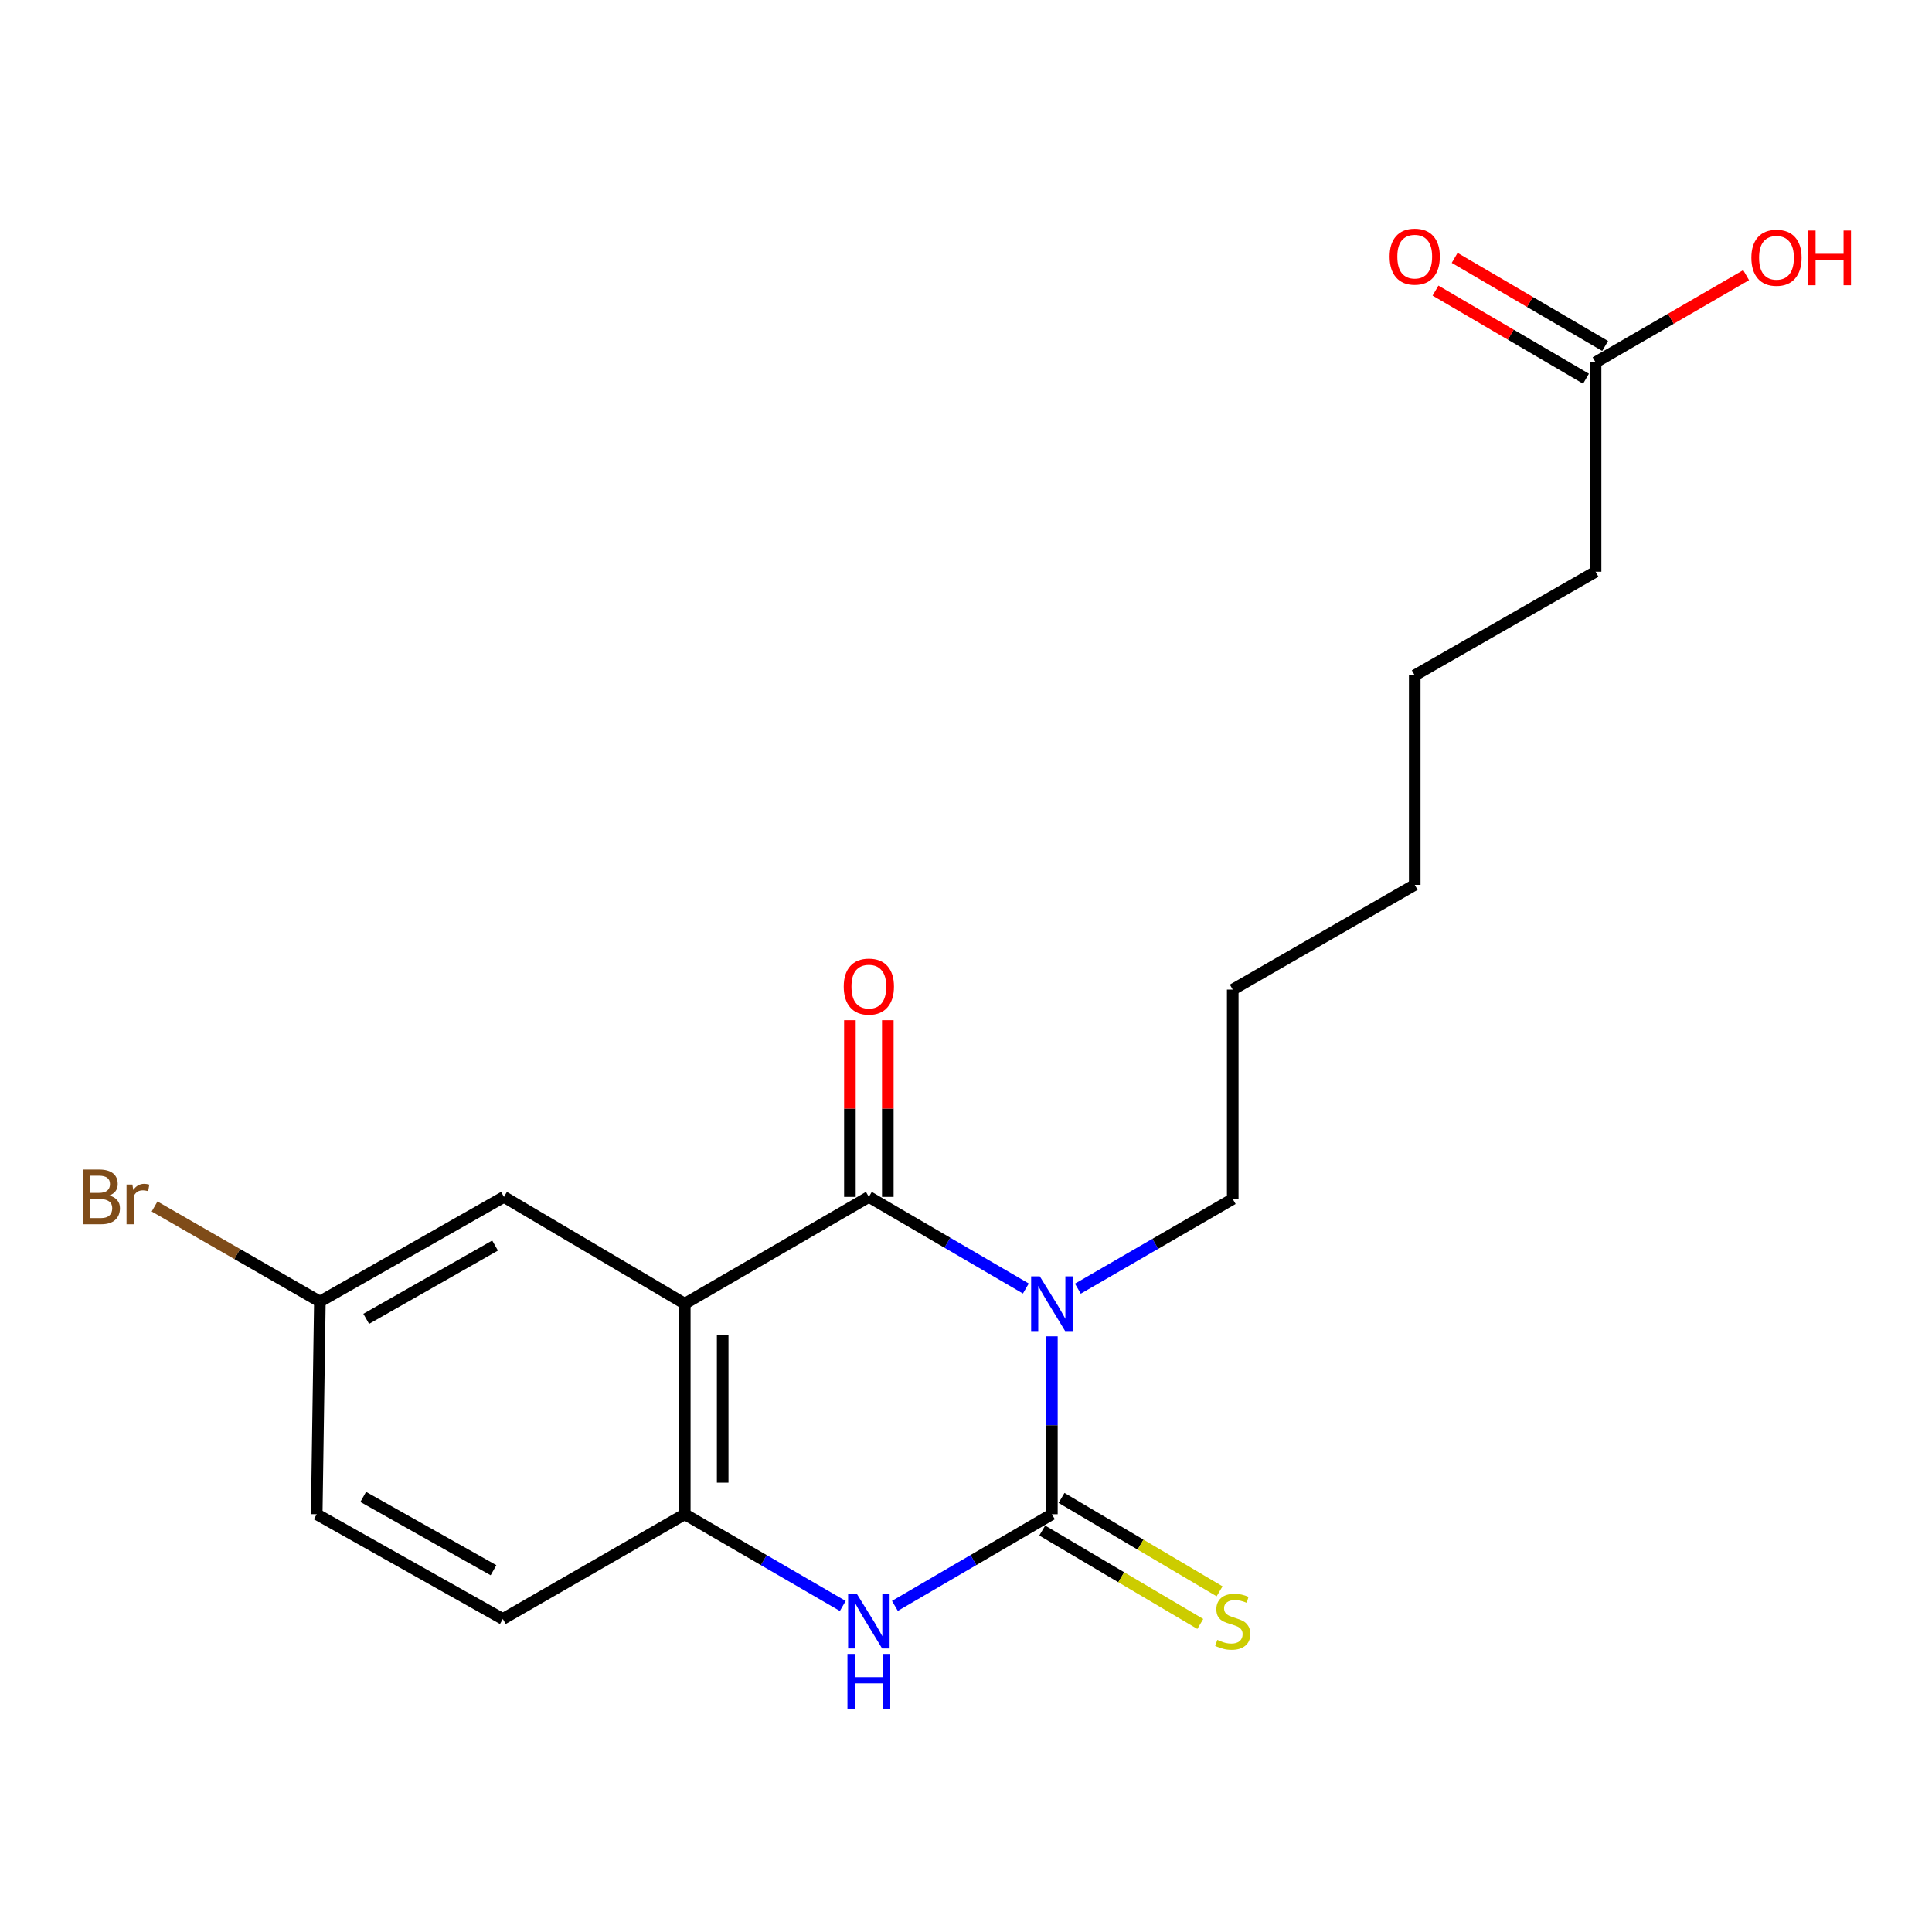 <?xml version='1.0' encoding='iso-8859-1'?>
<svg version='1.1' baseProfile='full'
              xmlns='http://www.w3.org/2000/svg'
                      xmlns:rdkit='http://www.rdkit.org/xml'
                      xmlns:xlink='http://www.w3.org/1999/xlink'
                  xml:space='preserve'
width='1000px' height='1000px' viewBox='0 0 1000 1000'>
<!-- END OF HEADER -->
<rect style='opacity:1.0;fill:#FFFFFF;stroke:none' width='1000' height='1000' x='0' y='0'> </rect>
<path class='bond-0' d='M 544.456,691.686 L 544.456,737.725' style='fill:none;fill-rule:evenodd;stroke:#0000FF;stroke-width:6px;stroke-linecap:butt;stroke-linejoin:miter;stroke-opacity:1' />
<path class='bond-0' d='M 544.456,737.725 L 544.456,783.764' style='fill:none;fill-rule:evenodd;stroke:#000000;stroke-width:6px;stroke-linecap:butt;stroke-linejoin:miter;stroke-opacity:1' />
<path class='bond-1' d='M 530.973,666.934 L 490.346,643.224' style='fill:none;fill-rule:evenodd;stroke:#0000FF;stroke-width:6px;stroke-linecap:butt;stroke-linejoin:miter;stroke-opacity:1' />
<path class='bond-1' d='M 490.346,643.224 L 449.719,619.514' style='fill:none;fill-rule:evenodd;stroke:#000000;stroke-width:6px;stroke-linecap:butt;stroke-linejoin:miter;stroke-opacity:1' />
<path class='bond-11' d='M 557.9,667.016 L 597.979,643.805' style='fill:none;fill-rule:evenodd;stroke:#0000FF;stroke-width:6px;stroke-linecap:butt;stroke-linejoin:miter;stroke-opacity:1' />
<path class='bond-11' d='M 597.979,643.805 L 638.059,620.593' style='fill:none;fill-rule:evenodd;stroke:#000000;stroke-width:6px;stroke-linecap:butt;stroke-linejoin:miter;stroke-opacity:1' />
<path class='bond-3' d='M 544.456,783.764 L 503.829,807.488' style='fill:none;fill-rule:evenodd;stroke:#000000;stroke-width:6px;stroke-linecap:butt;stroke-linejoin:miter;stroke-opacity:1' />
<path class='bond-3' d='M 503.829,807.488 L 463.201,831.211' style='fill:none;fill-rule:evenodd;stroke:#0000FF;stroke-width:6px;stroke-linecap:butt;stroke-linejoin:miter;stroke-opacity:1' />
<path class='bond-5' d='M 539.464,792.21 L 580.367,816.383' style='fill:none;fill-rule:evenodd;stroke:#000000;stroke-width:6px;stroke-linecap:butt;stroke-linejoin:miter;stroke-opacity:1' />
<path class='bond-5' d='M 580.367,816.383 L 621.269,840.557' style='fill:none;fill-rule:evenodd;stroke:#CCCC00;stroke-width:6px;stroke-linecap:butt;stroke-linejoin:miter;stroke-opacity:1' />
<path class='bond-5' d='M 549.447,775.318 L 590.35,799.492' style='fill:none;fill-rule:evenodd;stroke:#000000;stroke-width:6px;stroke-linecap:butt;stroke-linejoin:miter;stroke-opacity:1' />
<path class='bond-5' d='M 590.35,799.492 L 631.252,823.666' style='fill:none;fill-rule:evenodd;stroke:#CCCC00;stroke-width:6px;stroke-linecap:butt;stroke-linejoin:miter;stroke-opacity:1' />
<path class='bond-2' d='M 449.719,619.514 L 354.437,674.802' style='fill:none;fill-rule:evenodd;stroke:#000000;stroke-width:6px;stroke-linecap:butt;stroke-linejoin:miter;stroke-opacity:1' />
<path class='bond-7' d='M 459.529,619.514 L 459.529,573.786' style='fill:none;fill-rule:evenodd;stroke:#000000;stroke-width:6px;stroke-linecap:butt;stroke-linejoin:miter;stroke-opacity:1' />
<path class='bond-7' d='M 459.529,573.786 L 459.529,528.057' style='fill:none;fill-rule:evenodd;stroke:#FF0000;stroke-width:6px;stroke-linecap:butt;stroke-linejoin:miter;stroke-opacity:1' />
<path class='bond-7' d='M 439.908,619.514 L 439.908,573.786' style='fill:none;fill-rule:evenodd;stroke:#000000;stroke-width:6px;stroke-linecap:butt;stroke-linejoin:miter;stroke-opacity:1' />
<path class='bond-7' d='M 439.908,573.786 L 439.908,528.057' style='fill:none;fill-rule:evenodd;stroke:#FF0000;stroke-width:6px;stroke-linecap:butt;stroke-linejoin:miter;stroke-opacity:1' />
<path class='bond-4' d='M 354.437,674.802 L 354.437,783.764' style='fill:none;fill-rule:evenodd;stroke:#000000;stroke-width:6px;stroke-linecap:butt;stroke-linejoin:miter;stroke-opacity:1' />
<path class='bond-4' d='M 374.058,691.146 L 374.058,767.42' style='fill:none;fill-rule:evenodd;stroke:#000000;stroke-width:6px;stroke-linecap:butt;stroke-linejoin:miter;stroke-opacity:1' />
<path class='bond-6' d='M 354.437,674.802 L 260.845,619.514' style='fill:none;fill-rule:evenodd;stroke:#000000;stroke-width:6px;stroke-linecap:butt;stroke-linejoin:miter;stroke-opacity:1' />
<path class='bond-20' d='M 436.224,831.25 L 395.331,807.507' style='fill:none;fill-rule:evenodd;stroke:#0000FF;stroke-width:6px;stroke-linecap:butt;stroke-linejoin:miter;stroke-opacity:1' />
<path class='bond-20' d='M 395.331,807.507 L 354.437,783.764' style='fill:none;fill-rule:evenodd;stroke:#000000;stroke-width:6px;stroke-linecap:butt;stroke-linejoin:miter;stroke-opacity:1' />
<path class='bond-9' d='M 354.437,783.764 L 260.267,837.972' style='fill:none;fill-rule:evenodd;stroke:#000000;stroke-width:6px;stroke-linecap:butt;stroke-linejoin:miter;stroke-opacity:1' />
<path class='bond-12' d='M 260.845,619.514 L 165.563,673.701' style='fill:none;fill-rule:evenodd;stroke:#000000;stroke-width:6px;stroke-linecap:butt;stroke-linejoin:miter;stroke-opacity:1' />
<path class='bond-12' d='M 256.252,644.698 L 189.555,682.629' style='fill:none;fill-rule:evenodd;stroke:#000000;stroke-width:6px;stroke-linecap:butt;stroke-linejoin:miter;stroke-opacity:1' />
<path class='bond-8' d='M 825.865,187.546 L 825.865,295.92' style='fill:none;fill-rule:evenodd;stroke:#000000;stroke-width:6px;stroke-linecap:butt;stroke-linejoin:miter;stroke-opacity:1' />
<path class='bond-10' d='M 830.821,179.08 L 791.875,156.28' style='fill:none;fill-rule:evenodd;stroke:#000000;stroke-width:6px;stroke-linecap:butt;stroke-linejoin:miter;stroke-opacity:1' />
<path class='bond-10' d='M 791.875,156.28 L 752.93,133.481' style='fill:none;fill-rule:evenodd;stroke:#FF0000;stroke-width:6px;stroke-linecap:butt;stroke-linejoin:miter;stroke-opacity:1' />
<path class='bond-10' d='M 820.908,196.013 L 781.963,173.213' style='fill:none;fill-rule:evenodd;stroke:#000000;stroke-width:6px;stroke-linecap:butt;stroke-linejoin:miter;stroke-opacity:1' />
<path class='bond-10' d='M 781.963,173.213 L 743.017,150.413' style='fill:none;fill-rule:evenodd;stroke:#FF0000;stroke-width:6px;stroke-linecap:butt;stroke-linejoin:miter;stroke-opacity:1' />
<path class='bond-13' d='M 825.865,187.546 L 864.83,164.983' style='fill:none;fill-rule:evenodd;stroke:#000000;stroke-width:6px;stroke-linecap:butt;stroke-linejoin:miter;stroke-opacity:1' />
<path class='bond-13' d='M 864.83,164.983 L 903.796,142.421' style='fill:none;fill-rule:evenodd;stroke:#FF0000;stroke-width:6px;stroke-linecap:butt;stroke-linejoin:miter;stroke-opacity:1' />
<path class='bond-21' d='M 260.267,837.972 L 163.928,783.764' style='fill:none;fill-rule:evenodd;stroke:#000000;stroke-width:6px;stroke-linecap:butt;stroke-linejoin:miter;stroke-opacity:1' />
<path class='bond-21' d='M 255.438,812.741 L 188,774.795' style='fill:none;fill-rule:evenodd;stroke:#000000;stroke-width:6px;stroke-linecap:butt;stroke-linejoin:miter;stroke-opacity:1' />
<path class='bond-17' d='M 638.059,620.593 L 638.059,512.209' style='fill:none;fill-rule:evenodd;stroke:#000000;stroke-width:6px;stroke-linecap:butt;stroke-linejoin:miter;stroke-opacity:1' />
<path class='bond-14' d='M 165.563,673.701 L 163.928,783.764' style='fill:none;fill-rule:evenodd;stroke:#000000;stroke-width:6px;stroke-linecap:butt;stroke-linejoin:miter;stroke-opacity:1' />
<path class='bond-15' d='M 165.563,673.701 L 122.786,649.086' style='fill:none;fill-rule:evenodd;stroke:#000000;stroke-width:6px;stroke-linecap:butt;stroke-linejoin:miter;stroke-opacity:1' />
<path class='bond-15' d='M 122.786,649.086 L 80.009,624.472' style='fill:none;fill-rule:evenodd;stroke:#7F4C19;stroke-width:6px;stroke-linecap:butt;stroke-linejoin:miter;stroke-opacity:1' />
<path class='bond-16' d='M 825.865,295.92 L 732.262,349.572' style='fill:none;fill-rule:evenodd;stroke:#000000;stroke-width:6px;stroke-linecap:butt;stroke-linejoin:miter;stroke-opacity:1' />
<path class='bond-19' d='M 638.059,512.209 L 732.262,458' style='fill:none;fill-rule:evenodd;stroke:#000000;stroke-width:6px;stroke-linecap:butt;stroke-linejoin:miter;stroke-opacity:1' />
<path class='bond-18' d='M 732.262,349.572 L 732.262,458' style='fill:none;fill-rule:evenodd;stroke:#000000;stroke-width:6px;stroke-linecap:butt;stroke-linejoin:miter;stroke-opacity:1' />
<path  class='atom-0' d='M 538.196 660.642
L 547.476 675.642
Q 548.396 677.122, 549.876 679.802
Q 551.356 682.482, 551.436 682.642
L 551.436 660.642
L 555.196 660.642
L 555.196 688.962
L 551.316 688.962
L 541.356 672.562
Q 540.196 670.642, 538.956 668.442
Q 537.756 666.242, 537.396 665.562
L 537.396 688.962
L 533.716 688.962
L 533.716 660.642
L 538.196 660.642
' fill='#0000FF'/>
<path  class='atom-4' d='M 443.459 824.924
L 452.739 839.924
Q 453.659 841.404, 455.139 844.084
Q 456.619 846.764, 456.699 846.924
L 456.699 824.924
L 460.459 824.924
L 460.459 853.244
L 456.579 853.244
L 446.619 836.844
Q 445.459 834.924, 444.219 832.724
Q 443.019 830.524, 442.659 829.844
L 442.659 853.244
L 438.979 853.244
L 438.979 824.924
L 443.459 824.924
' fill='#0000FF'/>
<path  class='atom-4' d='M 438.639 856.076
L 442.479 856.076
L 442.479 868.116
L 456.959 868.116
L 456.959 856.076
L 460.799 856.076
L 460.799 884.396
L 456.959 884.396
L 456.959 871.316
L 442.479 871.316
L 442.479 884.396
L 438.639 884.396
L 438.639 856.076
' fill='#0000FF'/>
<path  class='atom-6' d='M 630.059 848.804
Q 630.379 848.924, 631.699 849.484
Q 633.019 850.044, 634.459 850.404
Q 635.939 850.724, 637.379 850.724
Q 640.059 850.724, 641.619 849.444
Q 643.179 848.124, 643.179 845.844
Q 643.179 844.284, 642.379 843.324
Q 641.619 842.364, 640.419 841.844
Q 639.219 841.324, 637.219 840.724
Q 634.699 839.964, 633.179 839.244
Q 631.699 838.524, 630.619 837.004
Q 629.579 835.484, 629.579 832.924
Q 629.579 829.364, 631.979 827.164
Q 634.419 824.964, 639.219 824.964
Q 642.499 824.964, 646.219 826.524
L 645.299 829.604
Q 641.899 828.204, 639.339 828.204
Q 636.579 828.204, 635.059 829.364
Q 633.539 830.484, 633.579 832.444
Q 633.579 833.964, 634.339 834.884
Q 635.139 835.804, 636.259 836.324
Q 637.419 836.844, 639.339 837.444
Q 641.899 838.244, 643.419 839.044
Q 644.939 839.844, 646.019 841.484
Q 647.139 843.084, 647.139 845.844
Q 647.139 849.764, 644.499 851.884
Q 641.899 853.964, 637.539 853.964
Q 635.019 853.964, 633.099 853.404
Q 631.219 852.884, 628.979 851.964
L 630.059 848.804
' fill='#CCCC00'/>
<path  class='atom-8' d='M 436.719 510.654
Q 436.719 503.854, 440.079 500.054
Q 443.439 496.254, 449.719 496.254
Q 455.999 496.254, 459.359 500.054
Q 462.719 503.854, 462.719 510.654
Q 462.719 517.534, 459.319 521.454
Q 455.919 525.334, 449.719 525.334
Q 443.479 525.334, 440.079 521.454
Q 436.719 517.574, 436.719 510.654
M 449.719 522.134
Q 454.039 522.134, 456.359 519.254
Q 458.719 516.334, 458.719 510.654
Q 458.719 505.094, 456.359 502.294
Q 454.039 499.454, 449.719 499.454
Q 445.399 499.454, 443.039 502.254
Q 440.719 505.054, 440.719 510.654
Q 440.719 516.374, 443.039 519.254
Q 445.399 522.134, 449.719 522.134
' fill='#FF0000'/>
<path  class='atom-11' d='M 719.262 132.829
Q 719.262 126.029, 722.622 122.229
Q 725.982 118.429, 732.262 118.429
Q 738.542 118.429, 741.902 122.229
Q 745.262 126.029, 745.262 132.829
Q 745.262 139.709, 741.862 143.629
Q 738.462 147.509, 732.262 147.509
Q 726.022 147.509, 722.622 143.629
Q 719.262 139.749, 719.262 132.829
M 732.262 144.309
Q 736.582 144.309, 738.902 141.429
Q 741.262 138.509, 741.262 132.829
Q 741.262 127.269, 738.902 124.469
Q 736.582 121.629, 732.262 121.629
Q 727.942 121.629, 725.582 124.429
Q 723.262 127.229, 723.262 132.829
Q 723.262 138.549, 725.582 141.429
Q 727.942 144.309, 732.262 144.309
' fill='#FF0000'/>
<path  class='atom-14' d='M 906.501 133.407
Q 906.501 126.607, 909.861 122.807
Q 913.221 119.007, 919.501 119.007
Q 925.781 119.007, 929.141 122.807
Q 932.501 126.607, 932.501 133.407
Q 932.501 140.287, 929.101 144.207
Q 925.701 148.087, 919.501 148.087
Q 913.261 148.087, 909.861 144.207
Q 906.501 140.327, 906.501 133.407
M 919.501 144.887
Q 923.821 144.887, 926.141 142.007
Q 928.501 139.087, 928.501 133.407
Q 928.501 127.847, 926.141 125.047
Q 923.821 122.207, 919.501 122.207
Q 915.181 122.207, 912.821 125.007
Q 910.501 127.807, 910.501 133.407
Q 910.501 139.127, 912.821 142.007
Q 915.181 144.887, 919.501 144.887
' fill='#FF0000'/>
<path  class='atom-14' d='M 935.901 119.327
L 939.741 119.327
L 939.741 131.367
L 954.221 131.367
L 954.221 119.327
L 958.061 119.327
L 958.061 147.647
L 954.221 147.647
L 954.221 134.567
L 939.741 134.567
L 939.741 147.647
L 935.901 147.647
L 935.901 119.327
' fill='#FF0000'/>
<path  class='atom-16' d='M 56.613 618.794
Q 59.333 619.554, 60.693 621.234
Q 62.093 622.874, 62.093 625.314
Q 62.093 629.234, 59.573 631.474
Q 57.093 633.674, 52.373 633.674
L 42.853 633.674
L 42.853 605.354
L 51.213 605.354
Q 56.053 605.354, 58.493 607.314
Q 60.933 609.274, 60.933 612.874
Q 60.933 617.154, 56.613 618.794
M 46.653 608.554
L 46.653 617.434
L 51.213 617.434
Q 54.013 617.434, 55.453 616.314
Q 56.933 615.154, 56.933 612.874
Q 56.933 608.554, 51.213 608.554
L 46.653 608.554
M 52.373 630.474
Q 55.133 630.474, 56.613 629.154
Q 58.093 627.834, 58.093 625.314
Q 58.093 622.994, 56.453 621.834
Q 54.853 620.634, 51.773 620.634
L 46.653 620.634
L 46.653 630.474
L 52.373 630.474
' fill='#7F4C19'/>
<path  class='atom-16' d='M 68.533 613.114
L 68.973 615.954
Q 71.133 612.754, 74.653 612.754
Q 75.773 612.754, 77.293 613.154
L 76.693 616.514
Q 74.973 616.114, 74.013 616.114
Q 72.333 616.114, 71.213 616.794
Q 70.133 617.434, 69.253 618.994
L 69.253 633.674
L 65.493 633.674
L 65.493 613.114
L 68.533 613.114
' fill='#7F4C19'/>
</svg>
